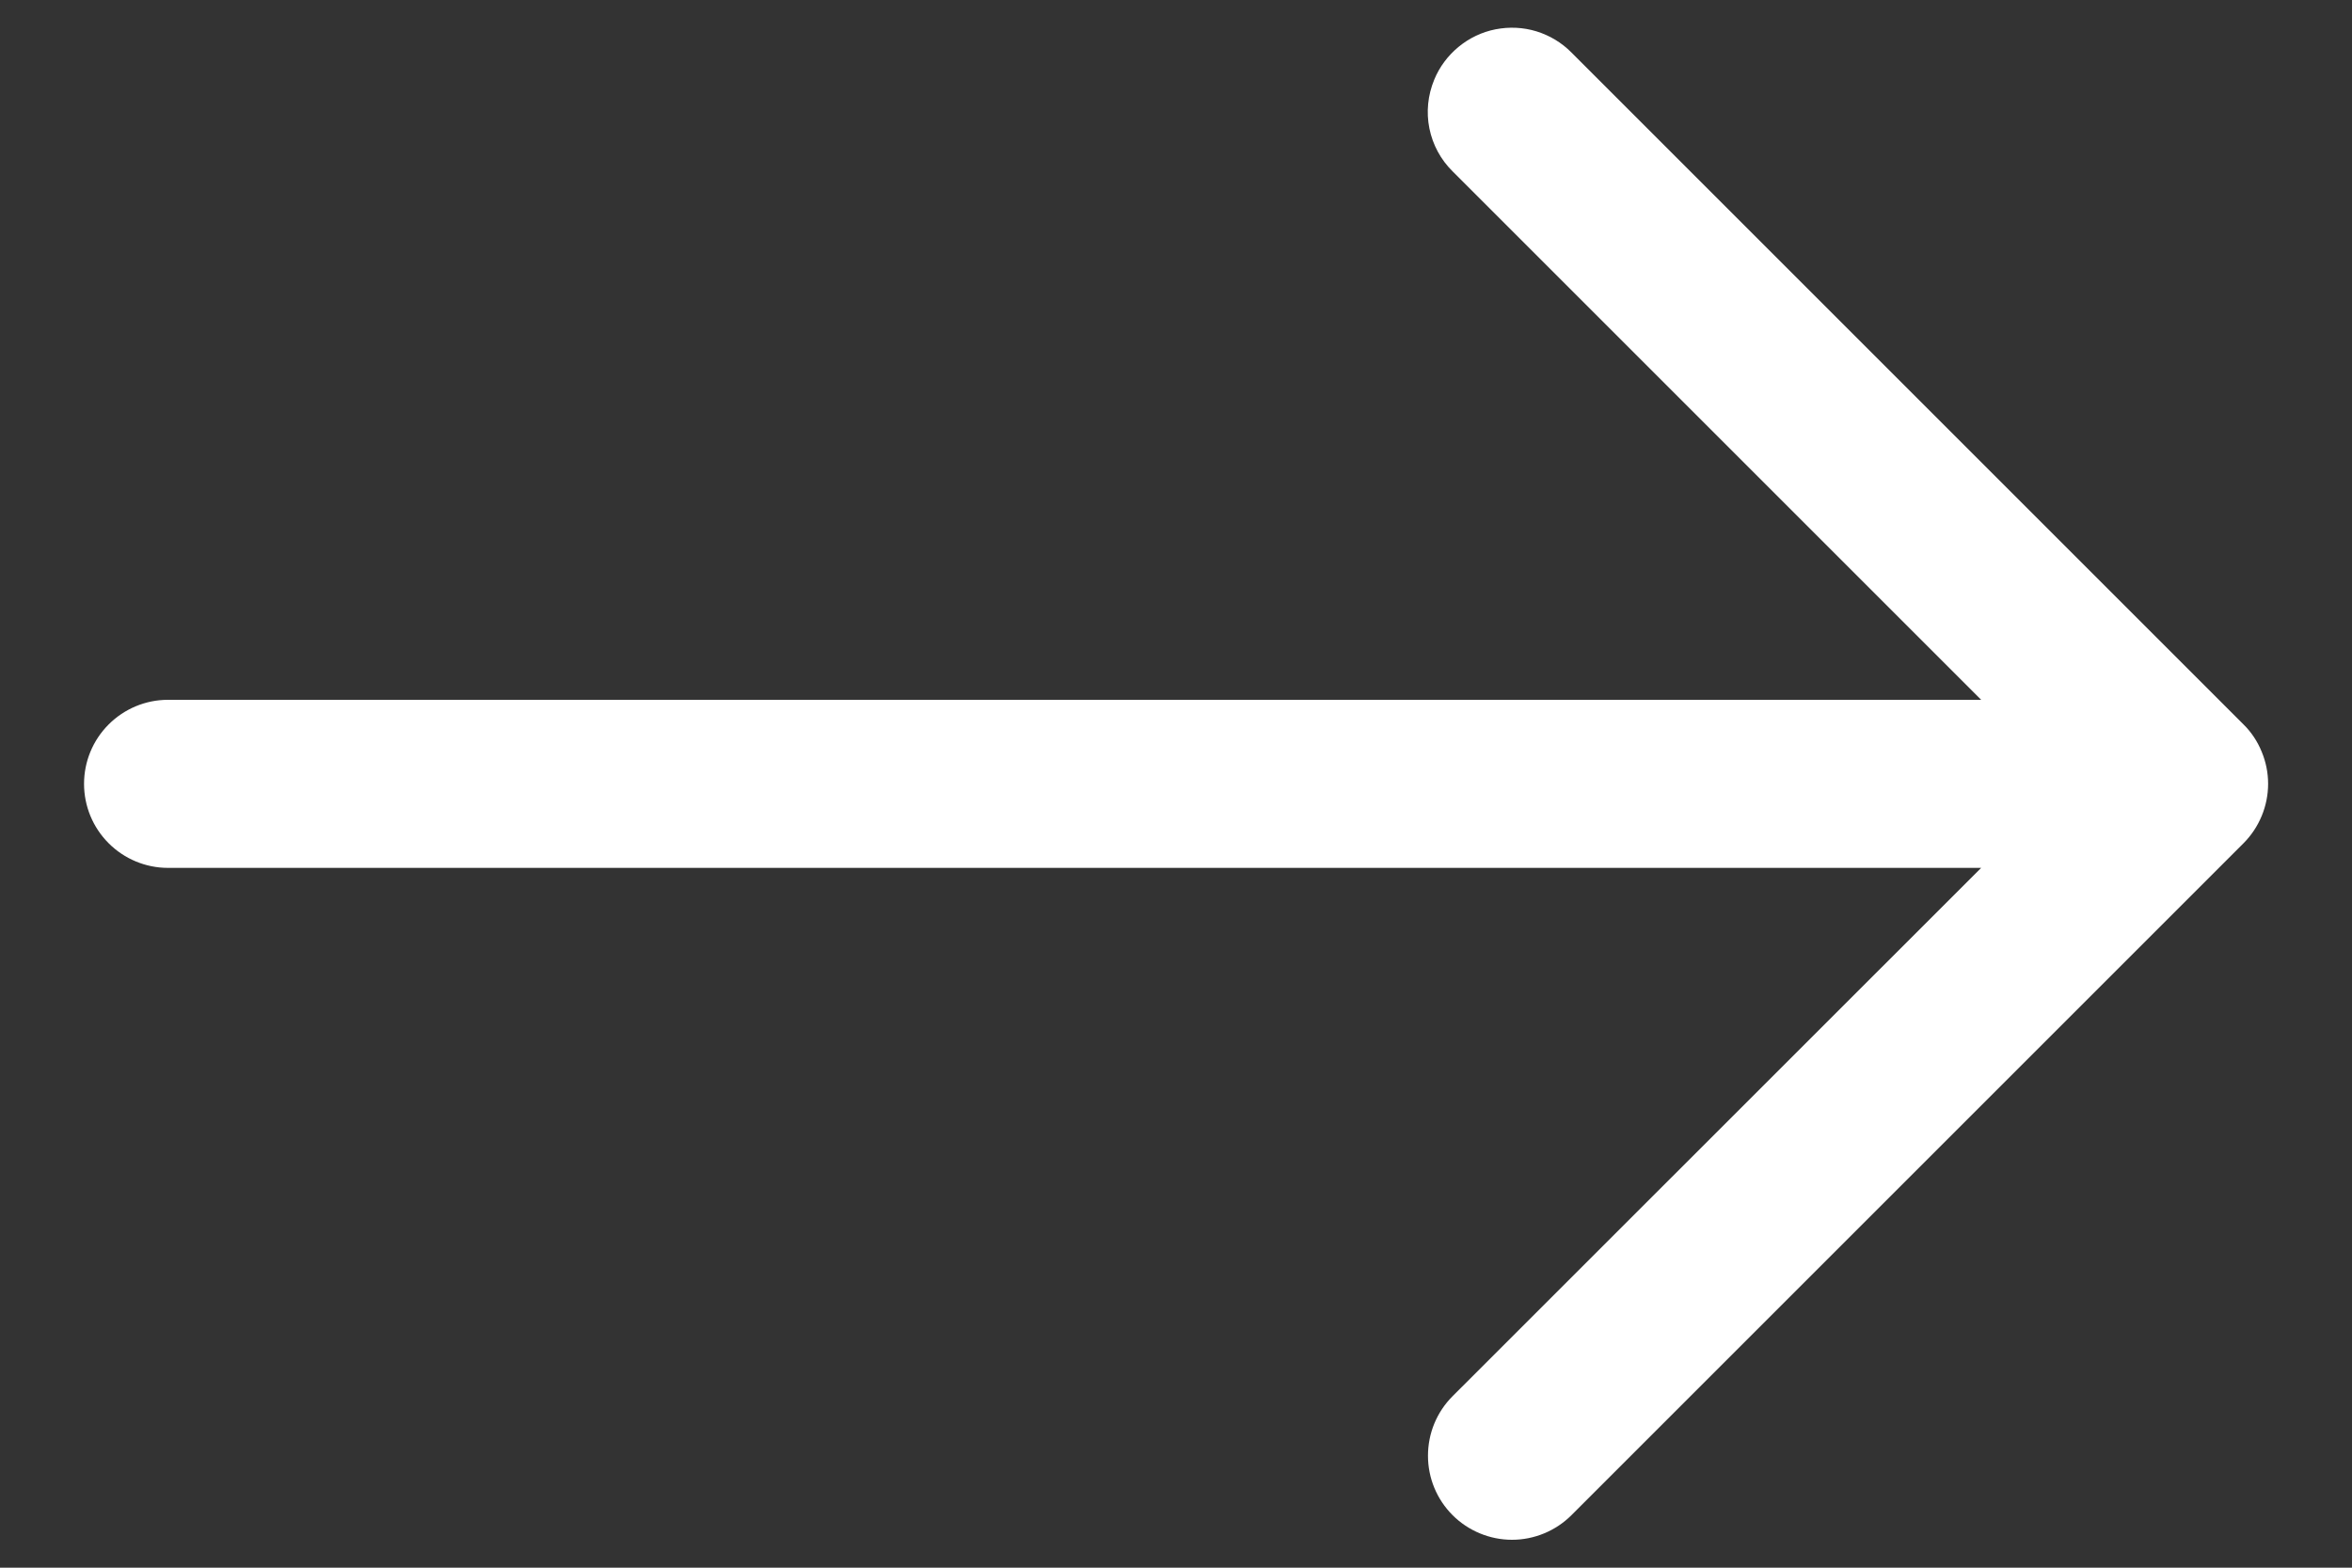 <svg width="15" height="10" viewBox="0 0 15 10" fill="none" xmlns="http://www.w3.org/2000/svg">
<rect x="0" y="0" width="15" height="10" fill="#333333" stroke="none"/>
<path fill-rule="evenodd" clip-rule="evenodd" d="M9.147 0.508C9.18 0.427 9.234 0.355 9.302 0.299C9.37 0.243 9.451 0.204 9.538 0.187C9.625 0.17 9.714 0.174 9.799 0.2C9.883 0.226 9.96 0.272 10.022 0.335L14.308 4.621C14.358 4.67 14.397 4.729 14.424 4.795C14.451 4.86 14.465 4.929 14.465 5C14.465 5.07 14.451 5.14 14.424 5.205C14.397 5.27 14.358 5.329 14.308 5.379L10.022 9.665C9.922 9.765 9.785 9.822 9.643 9.822C9.501 9.822 9.364 9.765 9.264 9.665C9.163 9.564 9.107 9.428 9.107 9.286C9.107 9.143 9.163 9.007 9.264 8.906L12.635 5.536H1.071C0.929 5.536 0.793 5.479 0.693 5.379C0.592 5.278 0.536 5.142 0.536 5C0.536 4.858 0.592 4.722 0.693 4.621C0.793 4.521 0.929 4.464 1.071 4.464H12.635L9.264 1.093C9.188 1.018 9.137 0.923 9.116 0.819C9.095 0.715 9.106 0.607 9.147 0.508Z" fill="white"/>
</svg>
